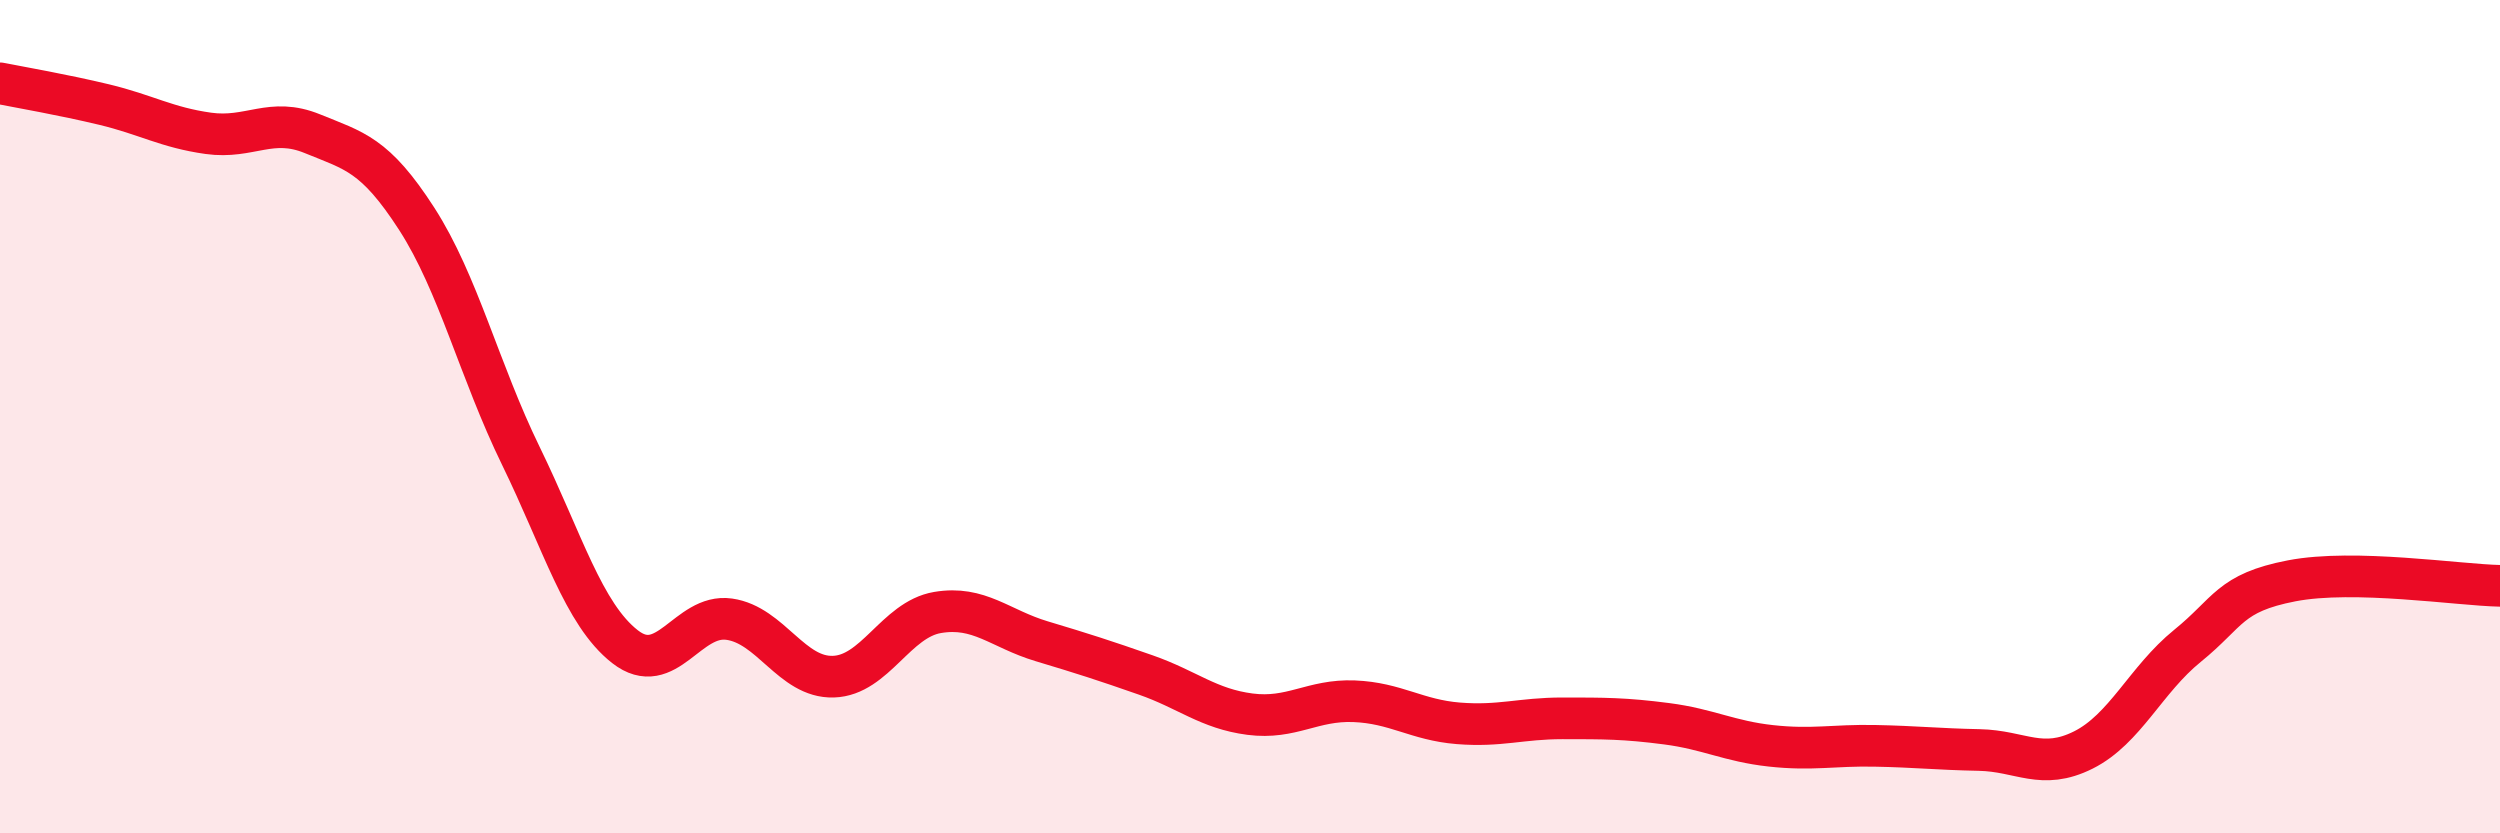 
    <svg width="60" height="20" viewBox="0 0 60 20" xmlns="http://www.w3.org/2000/svg">
      <path
        d="M 0,2 C 0.5,2.1 1.5,2.27 2.5,2.51 C 3.5,2.75 4,3.06 5,3.2 C 6,3.34 6.5,2.8 7.5,3.21 C 8.5,3.62 9,3.7 10,5.25 C 11,6.8 11.5,8.89 12.5,10.94 C 13.5,12.99 14,14.74 15,15.52 C 16,16.3 16.5,14.72 17.5,14.86 C 18.5,15 19,16.27 20,16.24 C 21,16.21 21.5,14.87 22.5,14.7 C 23.5,14.53 24,15.09 25,15.39 C 26,15.69 26.5,15.85 27.5,16.2 C 28.5,16.55 29,17.01 30,17.14 C 31,17.27 31.5,16.79 32.5,16.83 C 33.5,16.87 34,17.28 35,17.36 C 36,17.44 36.5,17.24 37.5,17.24 C 38.5,17.24 39,17.24 40,17.37 C 41,17.5 41.5,17.79 42.5,17.9 C 43.5,18.01 44,17.88 45,17.9 C 46,17.92 46.5,17.98 47.5,18 C 48.5,18.02 49,18.5 50,18 C 51,17.5 51.5,16.31 52.5,15.5 C 53.5,14.69 53.5,14.23 55,13.94 C 56.5,13.65 59,14.04 60,14.06L60 20L0 20Z"
        fill="#EB0A25"
        opacity="0.1"
        stroke-linecap="round"
        stroke-linejoin="round"
      />
      <path
        d="M 0,2 C 0.5,2.1 1.5,2.27 2.5,2.51 C 3.5,2.75 4,3.06 5,3.2 C 6,3.34 6.5,2.8 7.5,3.21 C 8.5,3.62 9,3.7 10,5.25 C 11,6.8 11.5,8.89 12.5,10.94 C 13.5,12.99 14,14.74 15,15.52 C 16,16.3 16.5,14.72 17.5,14.86 C 18.5,15 19,16.27 20,16.24 C 21,16.21 21.5,14.87 22.5,14.7 C 23.5,14.53 24,15.09 25,15.39 C 26,15.69 26.5,15.85 27.5,16.2 C 28.5,16.55 29,17.01 30,17.14 C 31,17.27 31.5,16.79 32.5,16.83 C 33.5,16.87 34,17.28 35,17.36 C 36,17.44 36.5,17.24 37.5,17.24 C 38.5,17.24 39,17.24 40,17.37 C 41,17.5 41.5,17.79 42.5,17.9 C 43.5,18.01 44,17.88 45,17.9 C 46,17.92 46.5,17.98 47.5,18 C 48.5,18.02 49,18.5 50,18 C 51,17.5 51.5,16.31 52.5,15.5 C 53.5,14.69 53.5,14.23 55,13.94 C 56.5,13.65 59,14.04 60,14.06"
        stroke="#EB0A25"
        stroke-width="1"
        fill="none"
        stroke-linecap="round"
        stroke-linejoin="round"
      />
    </svg>
  
